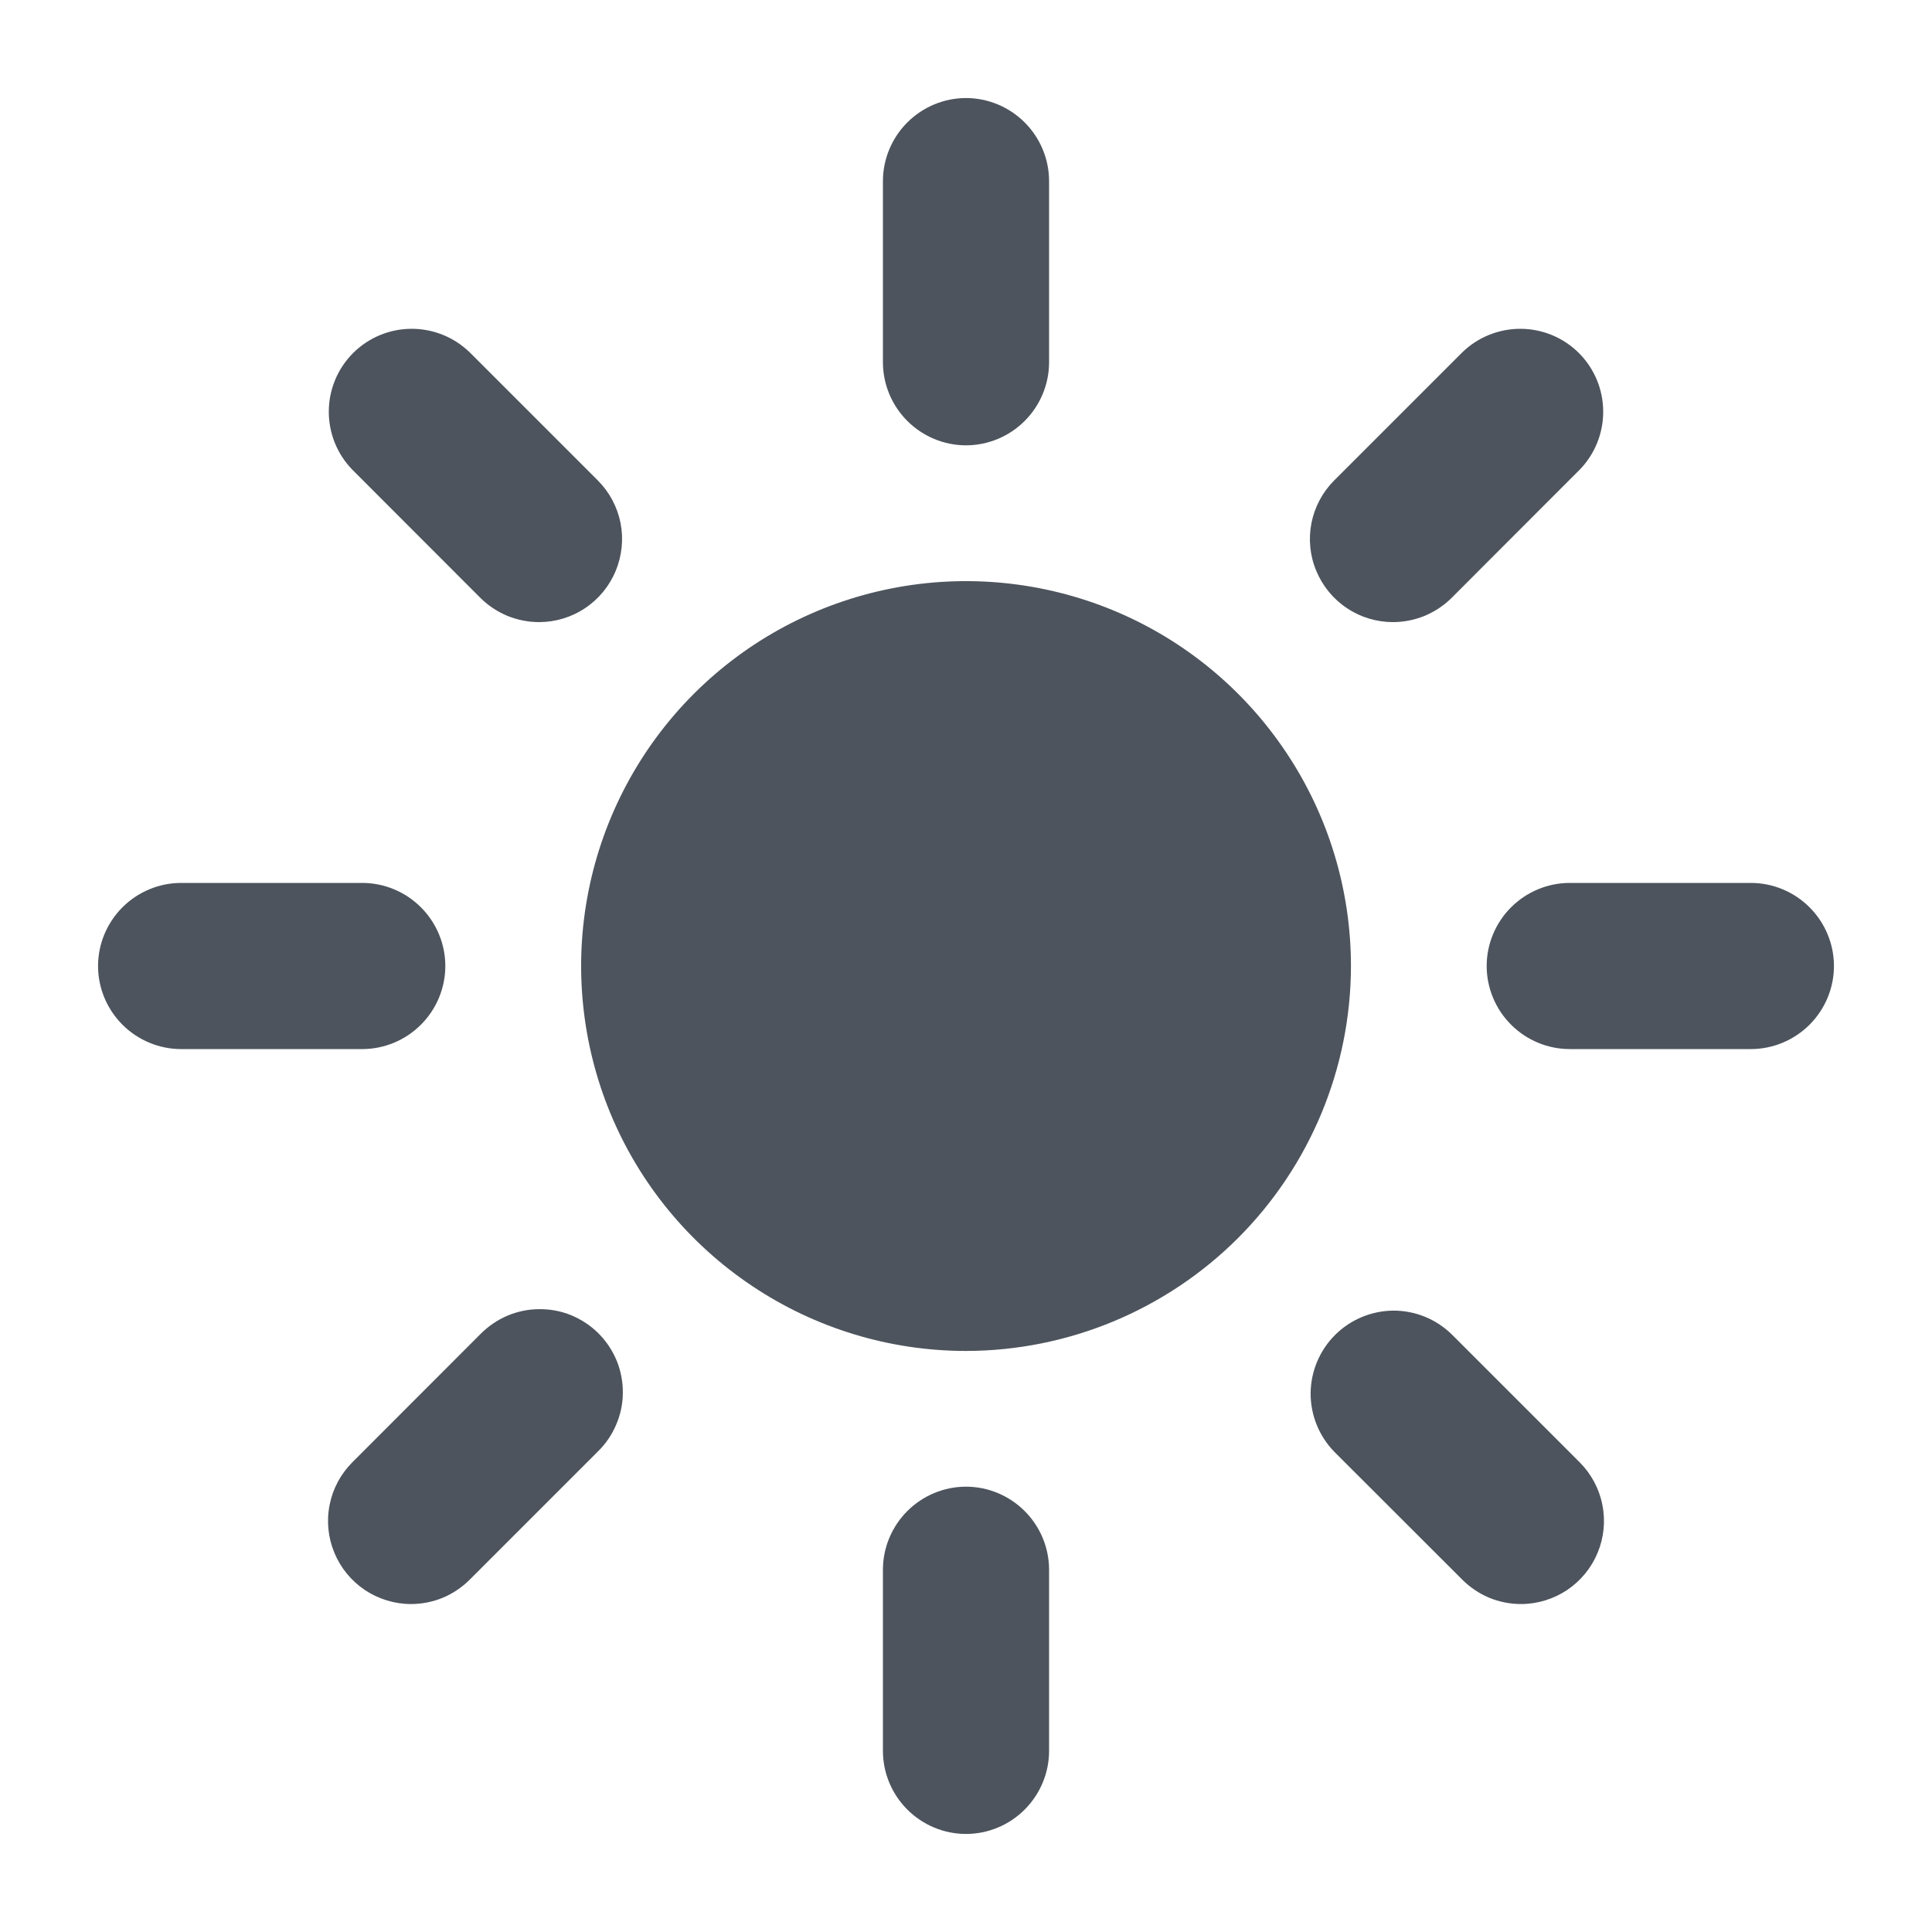 <svg width="16" height="16" viewBox="0 0 16 16" fill="none" xmlns="http://www.w3.org/2000/svg">
<g clip-path="url(#clip0_2370_1314)">
<path d="M8 3.688C7.818 3.688 7.643 3.615 7.514 3.486C7.385 3.357 7.312 3.182 7.312 3V1.5C7.312 1.318 7.385 1.143 7.514 1.014C7.643 0.885 7.818 0.812 8 0.812C8.182 0.812 8.357 0.885 8.486 1.014C8.615 1.143 8.688 1.318 8.688 1.5V3C8.688 3.182 8.615 3.357 8.486 3.486C8.357 3.615 8.182 3.688 8 3.688Z" fill="#4D545D"/>
<path d="M8 15.188C7.818 15.188 7.643 15.115 7.514 14.986C7.385 14.857 7.312 14.682 7.312 14.5V13C7.312 12.818 7.385 12.643 7.514 12.514C7.643 12.385 7.818 12.312 8 12.312C8.182 12.312 8.357 12.385 8.486 12.514C8.615 12.643 8.688 12.818 8.688 13V14.5C8.688 14.682 8.615 14.857 8.486 14.986C8.357 15.115 8.182 15.188 8 15.188Z" fill="#4D545D"/>
<path d="M11.536 5.152C11.4 5.152 11.267 5.112 11.154 5.036C11.041 4.961 10.953 4.853 10.901 4.728C10.848 4.602 10.835 4.464 10.861 4.331C10.888 4.197 10.953 4.075 11.049 3.979L12.11 2.918C12.239 2.792 12.414 2.722 12.594 2.723C12.775 2.724 12.948 2.796 13.076 2.924C13.204 3.052 13.276 3.225 13.277 3.406C13.278 3.587 13.208 3.761 13.082 3.89L12.022 4.951C11.958 5.015 11.882 5.065 11.799 5.1C11.715 5.134 11.626 5.152 11.536 5.152Z" fill="#4D545D"/>
<path d="M3.404 13.284C3.268 13.284 3.135 13.243 3.022 13.168C2.909 13.092 2.821 12.985 2.769 12.859C2.717 12.734 2.703 12.595 2.73 12.462C2.756 12.329 2.822 12.206 2.918 12.11L3.978 11.049C4.042 10.984 4.118 10.932 4.202 10.896C4.285 10.861 4.375 10.842 4.466 10.842C4.557 10.841 4.648 10.858 4.732 10.893C4.816 10.928 4.893 10.979 4.957 11.043C5.021 11.107 5.072 11.184 5.107 11.268C5.141 11.352 5.159 11.443 5.158 11.534C5.158 11.625 5.139 11.715 5.103 11.798C5.068 11.882 5.016 11.958 4.951 12.021L3.89 13.082C3.826 13.146 3.75 13.197 3.667 13.232C3.584 13.266 3.494 13.284 3.404 13.284Z" fill="#4D545D"/>
<path d="M14.5 8.688H13C12.818 8.688 12.643 8.615 12.514 8.486C12.385 8.357 12.312 8.182 12.312 8C12.312 7.818 12.385 7.643 12.514 7.514C12.643 7.385 12.818 7.312 13 7.312H14.5C14.682 7.312 14.857 7.385 14.986 7.514C15.115 7.643 15.188 7.818 15.188 8C15.188 8.182 15.115 8.357 14.986 8.486C14.857 8.615 14.682 8.688 14.5 8.688Z" fill="#4D545D"/>
<path d="M3 8.688H1.5C1.318 8.688 1.143 8.615 1.014 8.486C0.885 8.357 0.812 8.182 0.812 8C0.812 7.818 0.885 7.643 1.014 7.514C1.143 7.385 1.318 7.312 1.5 7.312H3C3.182 7.312 3.357 7.385 3.486 7.514C3.615 7.643 3.688 7.818 3.688 8C3.688 8.182 3.615 8.357 3.486 8.486C3.357 8.615 3.182 8.688 3 8.688Z" fill="#4D545D"/>
<path d="M12.596 13.284C12.506 13.284 12.416 13.266 12.333 13.232C12.25 13.197 12.174 13.146 12.11 13.082L11.049 12.022C10.923 11.892 10.853 11.718 10.854 11.537C10.856 11.357 10.928 11.184 11.056 11.056C11.184 10.928 11.357 10.856 11.537 10.854C11.718 10.853 11.892 10.923 12.022 11.05L13.082 12.11C13.178 12.206 13.244 12.329 13.27 12.462C13.297 12.595 13.283 12.734 13.231 12.859C13.179 12.985 13.091 13.092 12.978 13.168C12.865 13.243 12.732 13.284 12.596 13.284Z" fill="#4D545D"/>
<path d="M4.464 5.152C4.374 5.152 4.285 5.134 4.201 5.1C4.118 5.065 4.042 5.015 3.978 4.951L2.918 3.89C2.792 3.761 2.722 3.587 2.723 3.406C2.724 3.225 2.796 3.052 2.924 2.924C3.052 2.796 3.225 2.724 3.406 2.723C3.587 2.722 3.76 2.792 3.89 2.918L4.951 3.979C5.047 4.075 5.112 4.197 5.139 4.331C5.165 4.464 5.151 4.602 5.099 4.728C5.047 4.853 4.959 4.961 4.846 5.036C4.733 5.112 4.6 5.152 4.464 5.152Z" fill="#4D545D"/>
<path d="M8 11.188C7.37 11.188 6.753 11.001 6.229 10.65C5.705 10.3 5.296 9.802 5.055 9.22C4.814 8.637 4.751 7.996 4.874 7.378C4.997 6.76 5.3 6.192 5.746 5.746C6.192 5.3 6.76 4.997 7.378 4.874C7.996 4.751 8.637 4.814 9.22 5.055C9.802 5.296 10.3 5.705 10.65 6.229C11.001 6.753 11.188 7.37 11.188 8C11.187 8.845 10.85 9.655 10.253 10.253C9.655 10.85 8.845 11.187 8 11.188Z" fill="#4D545D"/>
</g>
<defs>
<clipPath id="clip0_2370_1314">
<rect width="16" height="16" fill="white"/>
</clipPath>
</defs>
</svg>
